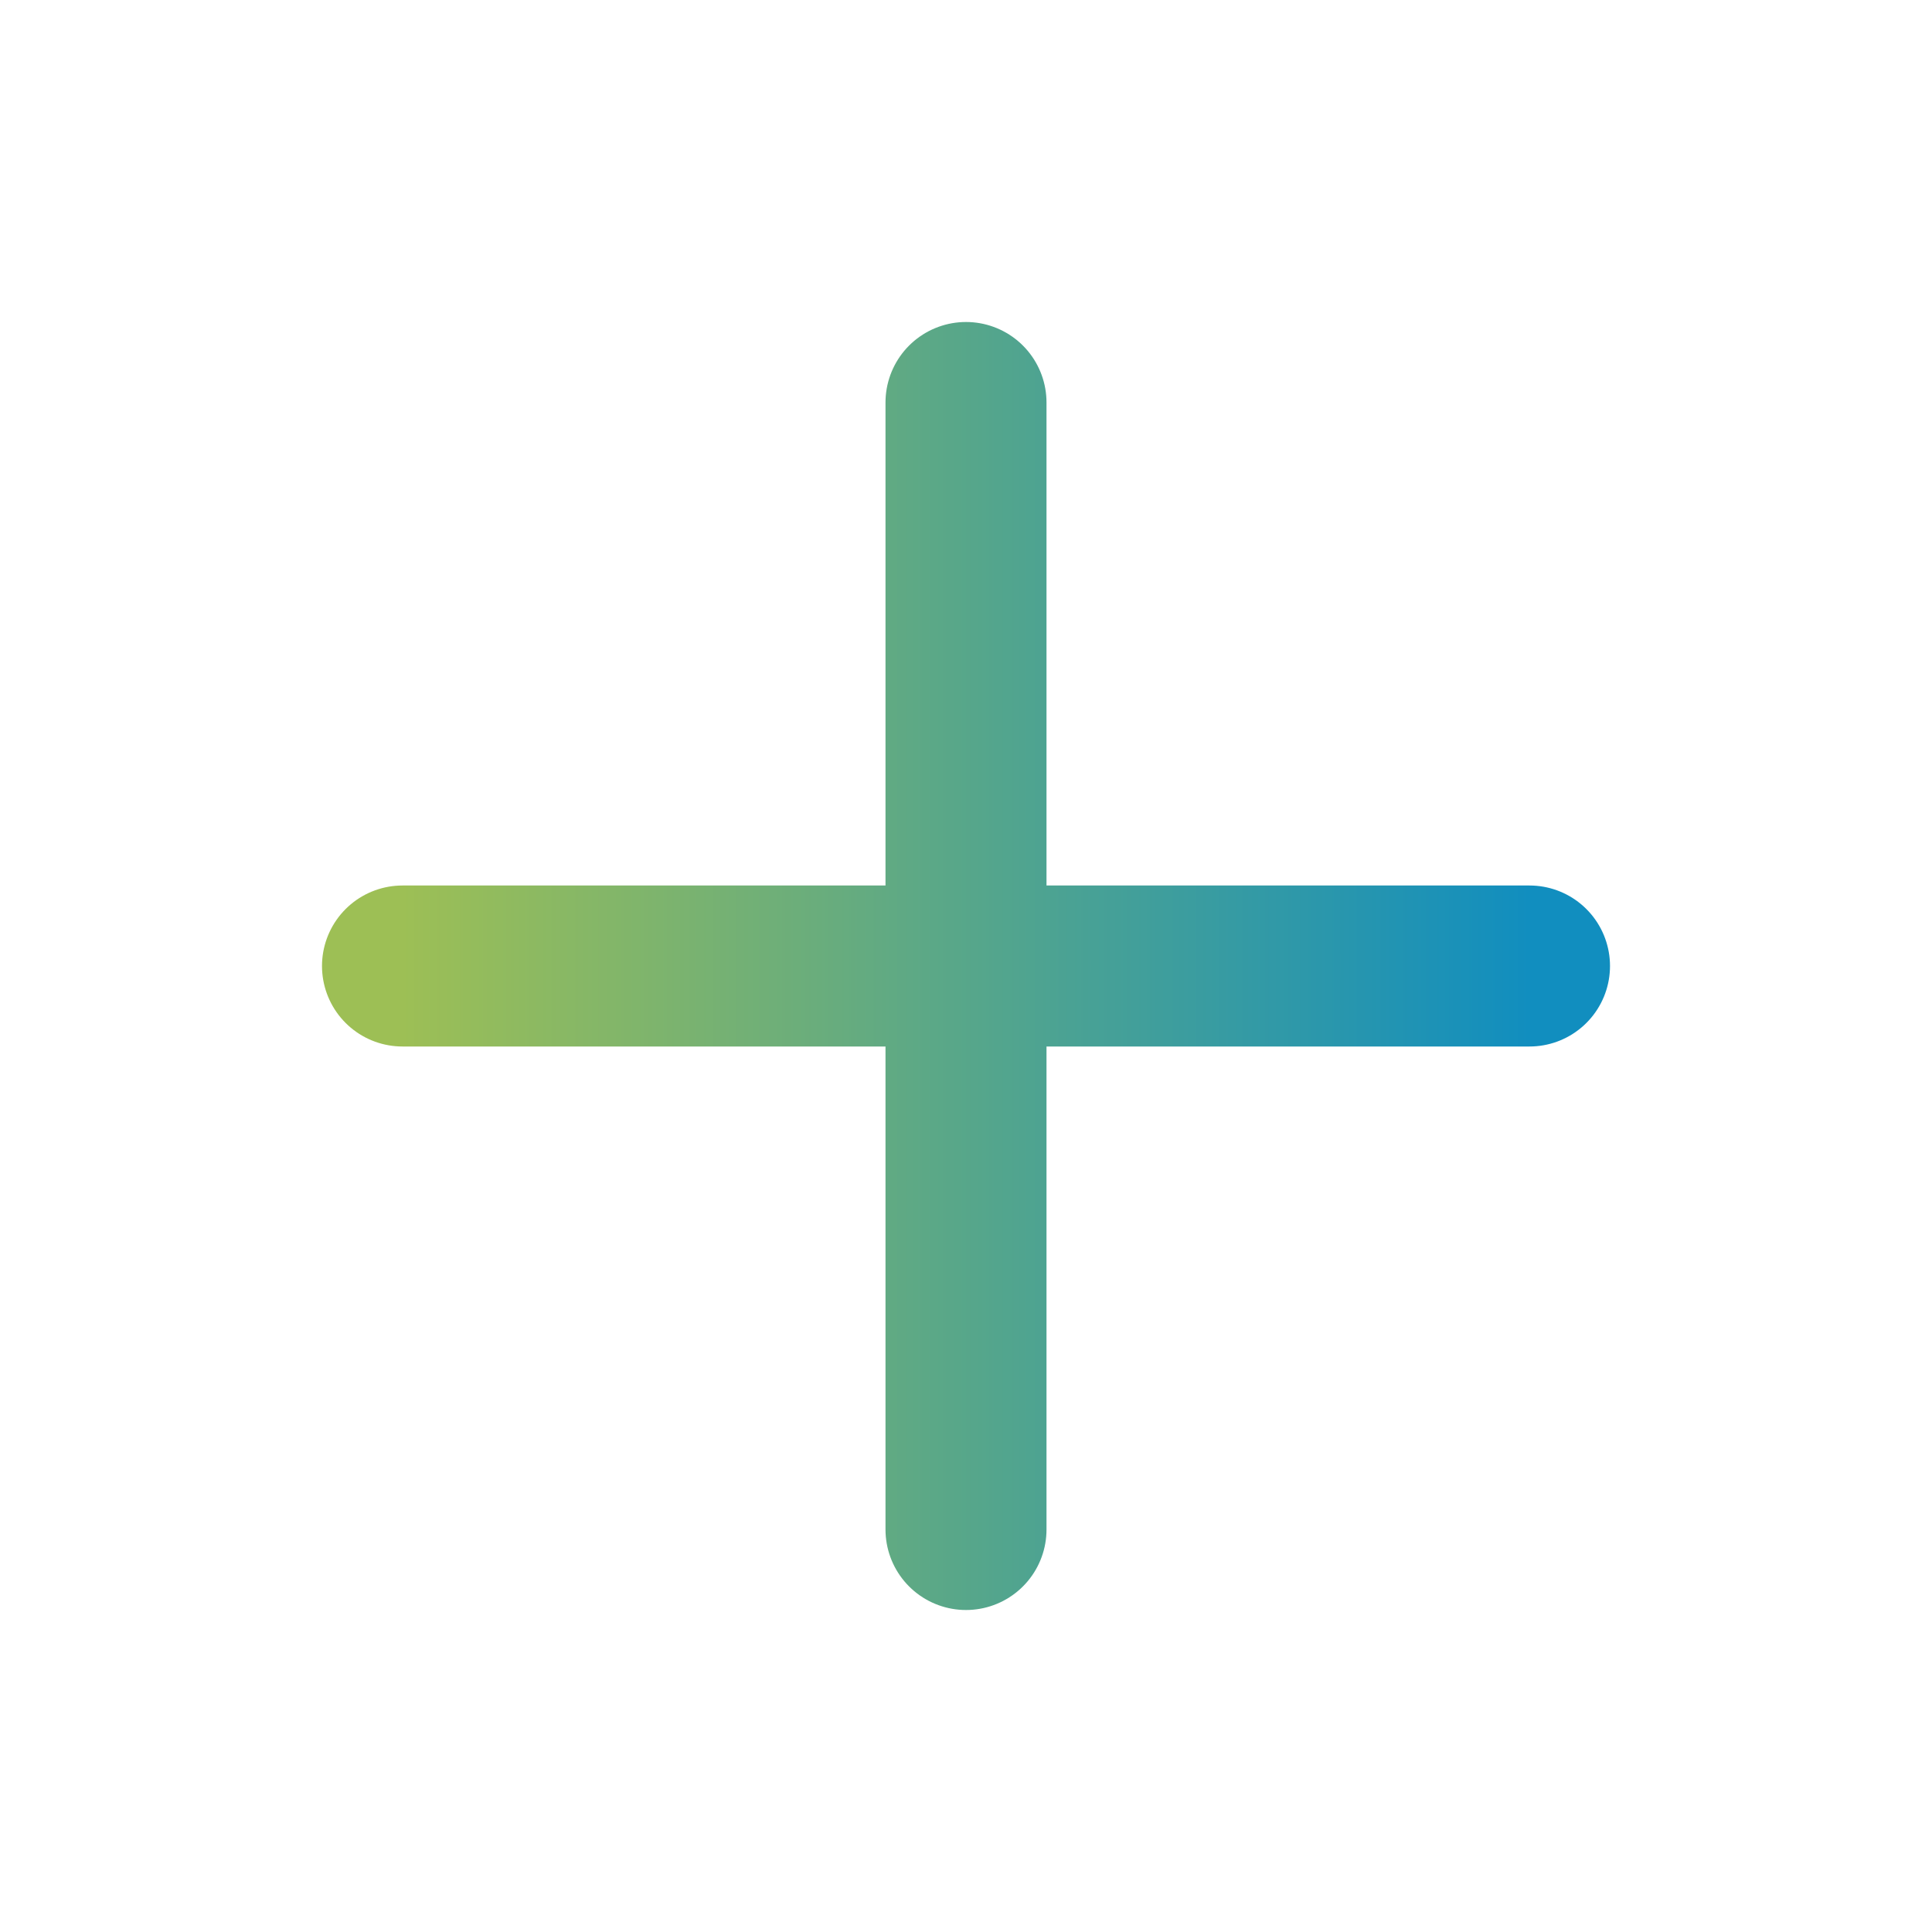 <svg width="24" height="24" viewBox="0 0 24 24" fill="none" xmlns="http://www.w3.org/2000/svg">
<g id="tabler-icon-plus">
<path id="Vector" d="M12 5V19M5 12H19" stroke="url(#paint0_linear_2311_12514)" stroke-width="2" stroke-linecap="round" stroke-linejoin="round"/>
</g>
<defs>
<linearGradient id="paint0_linear_2311_12514" x1="19" y1="12" x2="5" y2="12" gradientUnits="userSpaceOnUse">
<stop stop-color="#118EBF"/>
<stop offset="1" stop-color="#9DBF55"/>
</linearGradient>
</defs>
</svg>
